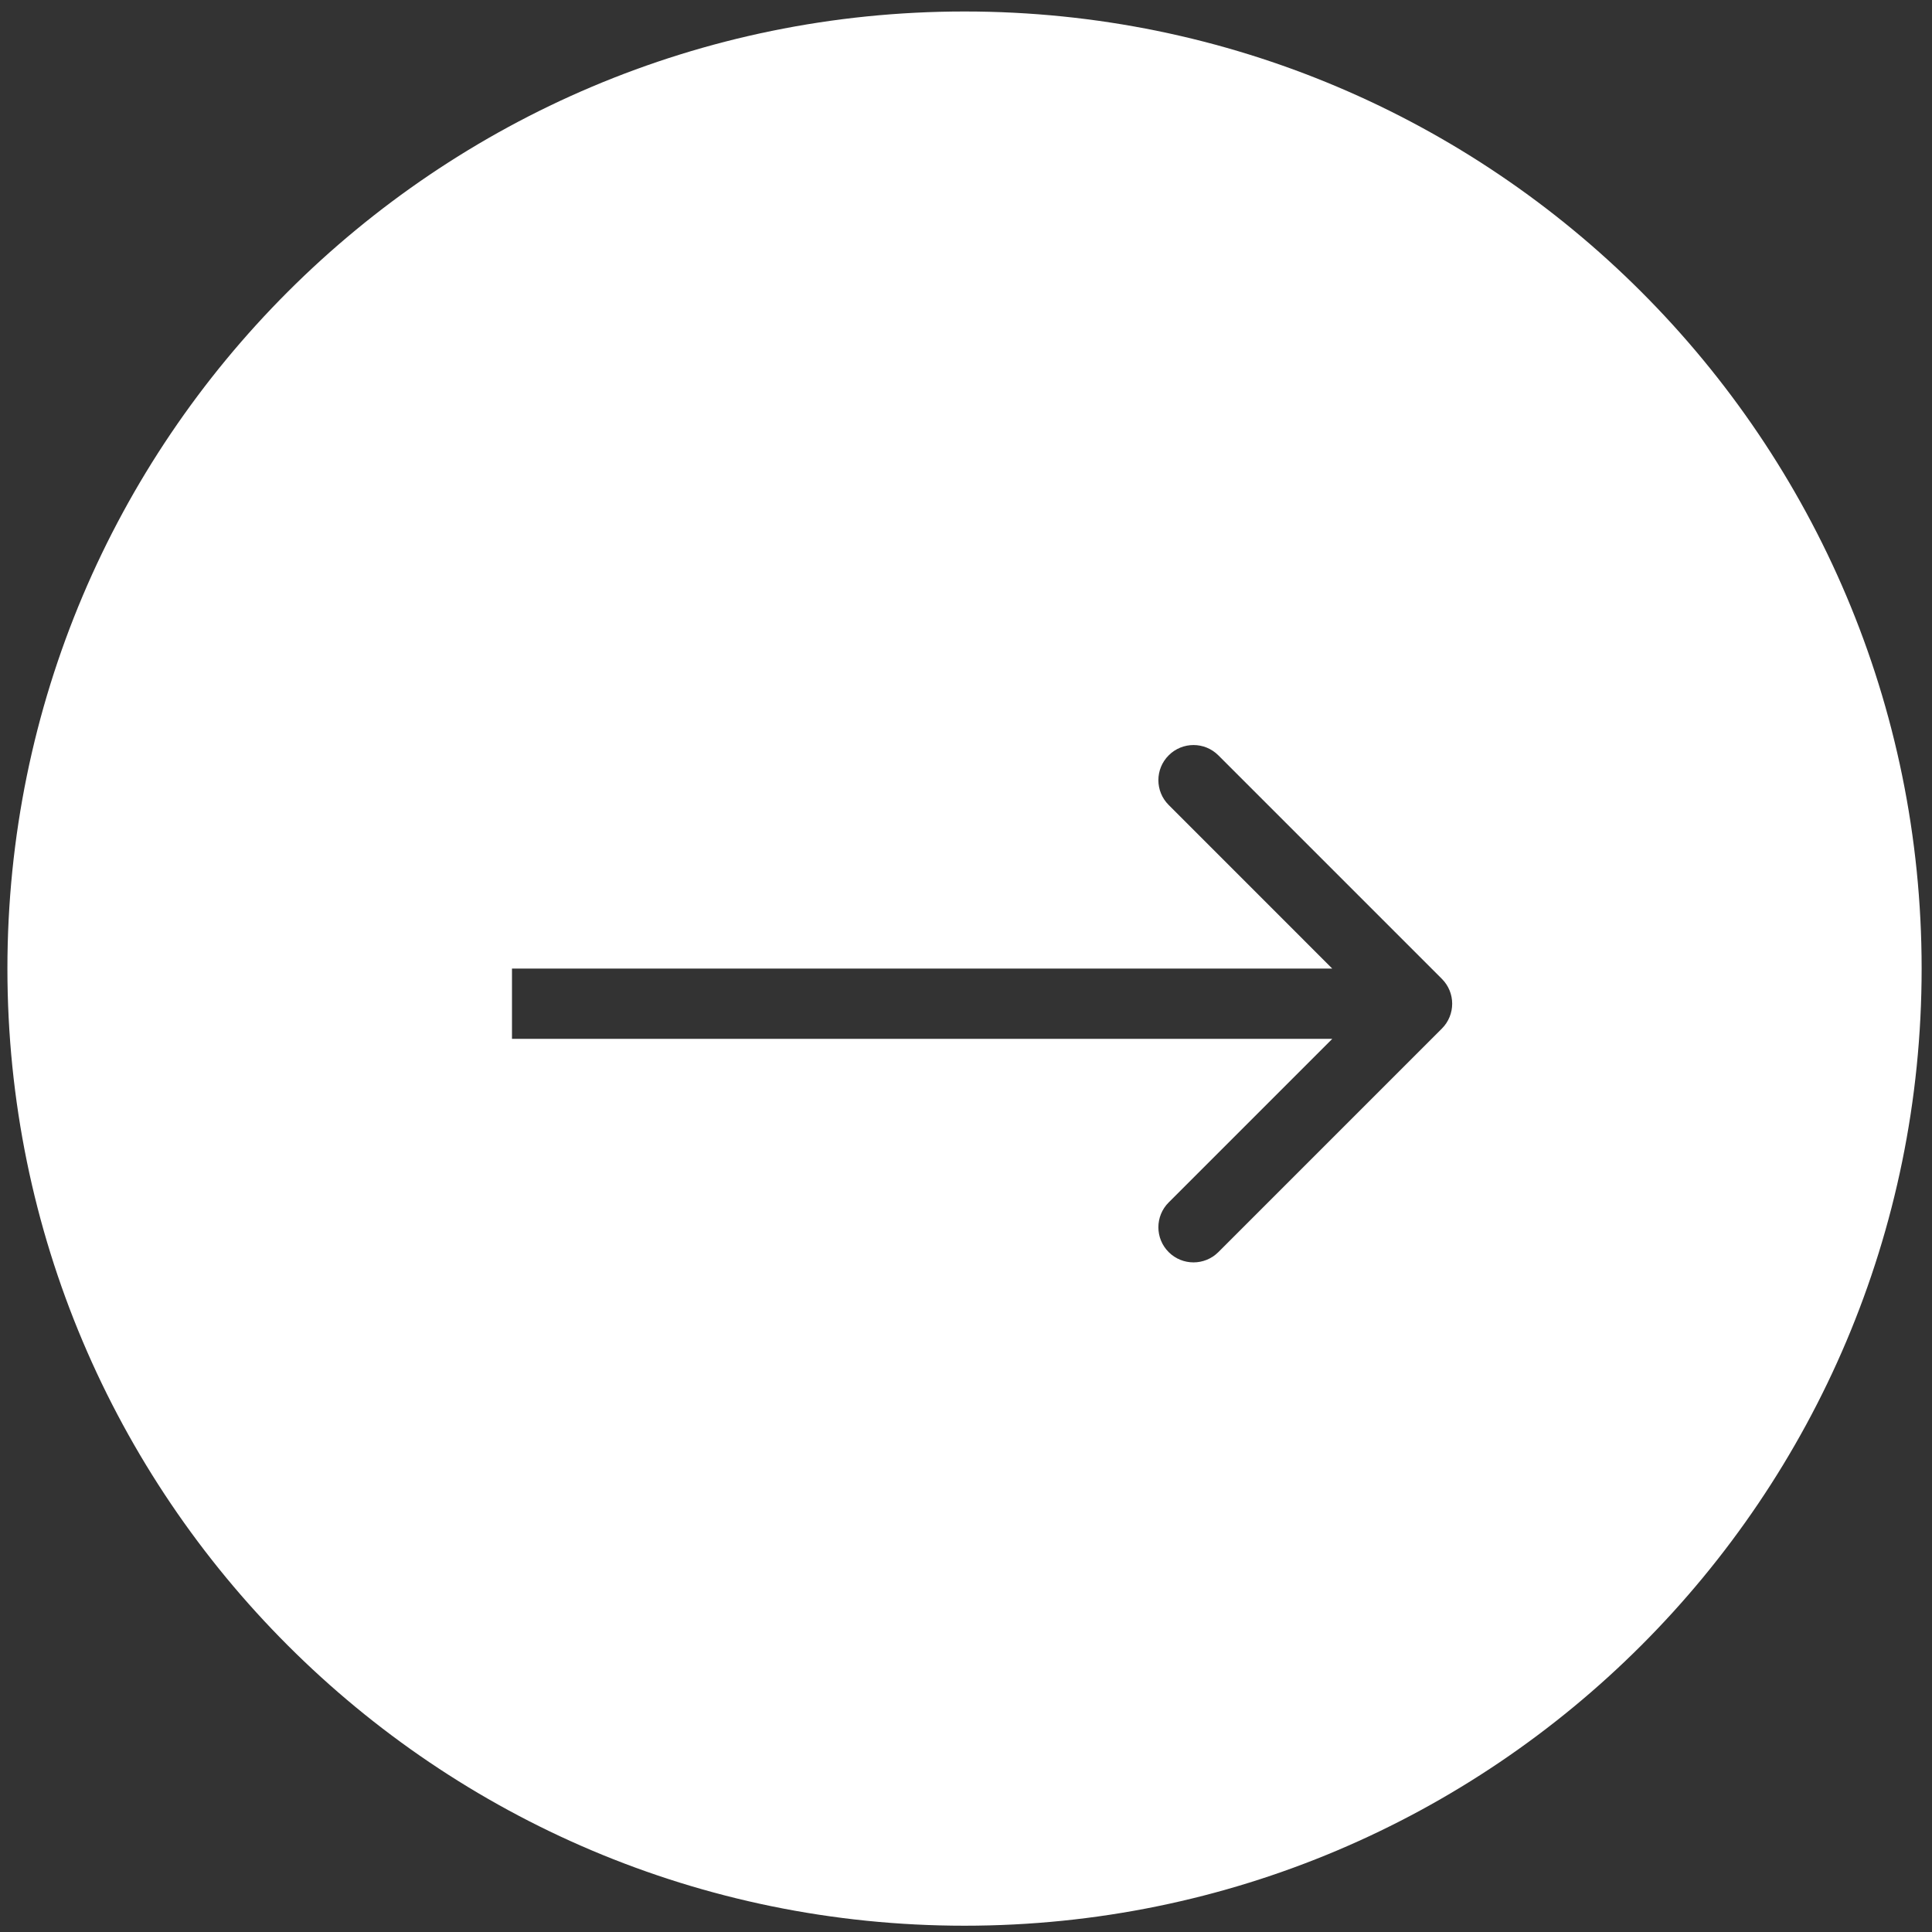 <svg width="55" height="55" viewBox="0 0 55 55" fill="none" xmlns="http://www.w3.org/2000/svg">
<rect x="0" y="0" width="55" height="55" fill="#333333" stroke="none"/>
<path d="M27.458 0.327C42.506 0.327 54.705 12.526 54.705 27.574C54.705 42.622 42.506 54.821 27.458 54.821C12.41 54.821 0.211 42.622 0.211 27.574C0.211 12.526 12.41 0.327 27.458 0.327ZM34.684 21.503C34.293 21.112 33.66 21.112 33.27 21.503C32.879 21.893 32.879 22.526 33.27 22.916L37.927 27.574H14.575V29.574H37.927L33.27 34.231C32.879 34.621 32.879 35.255 33.27 35.645C33.66 36.035 34.293 36.035 34.684 35.645L41.048 29.281C41.438 28.89 41.438 28.257 41.048 27.867L34.684 21.503Z" fill="white"/>
</svg>
